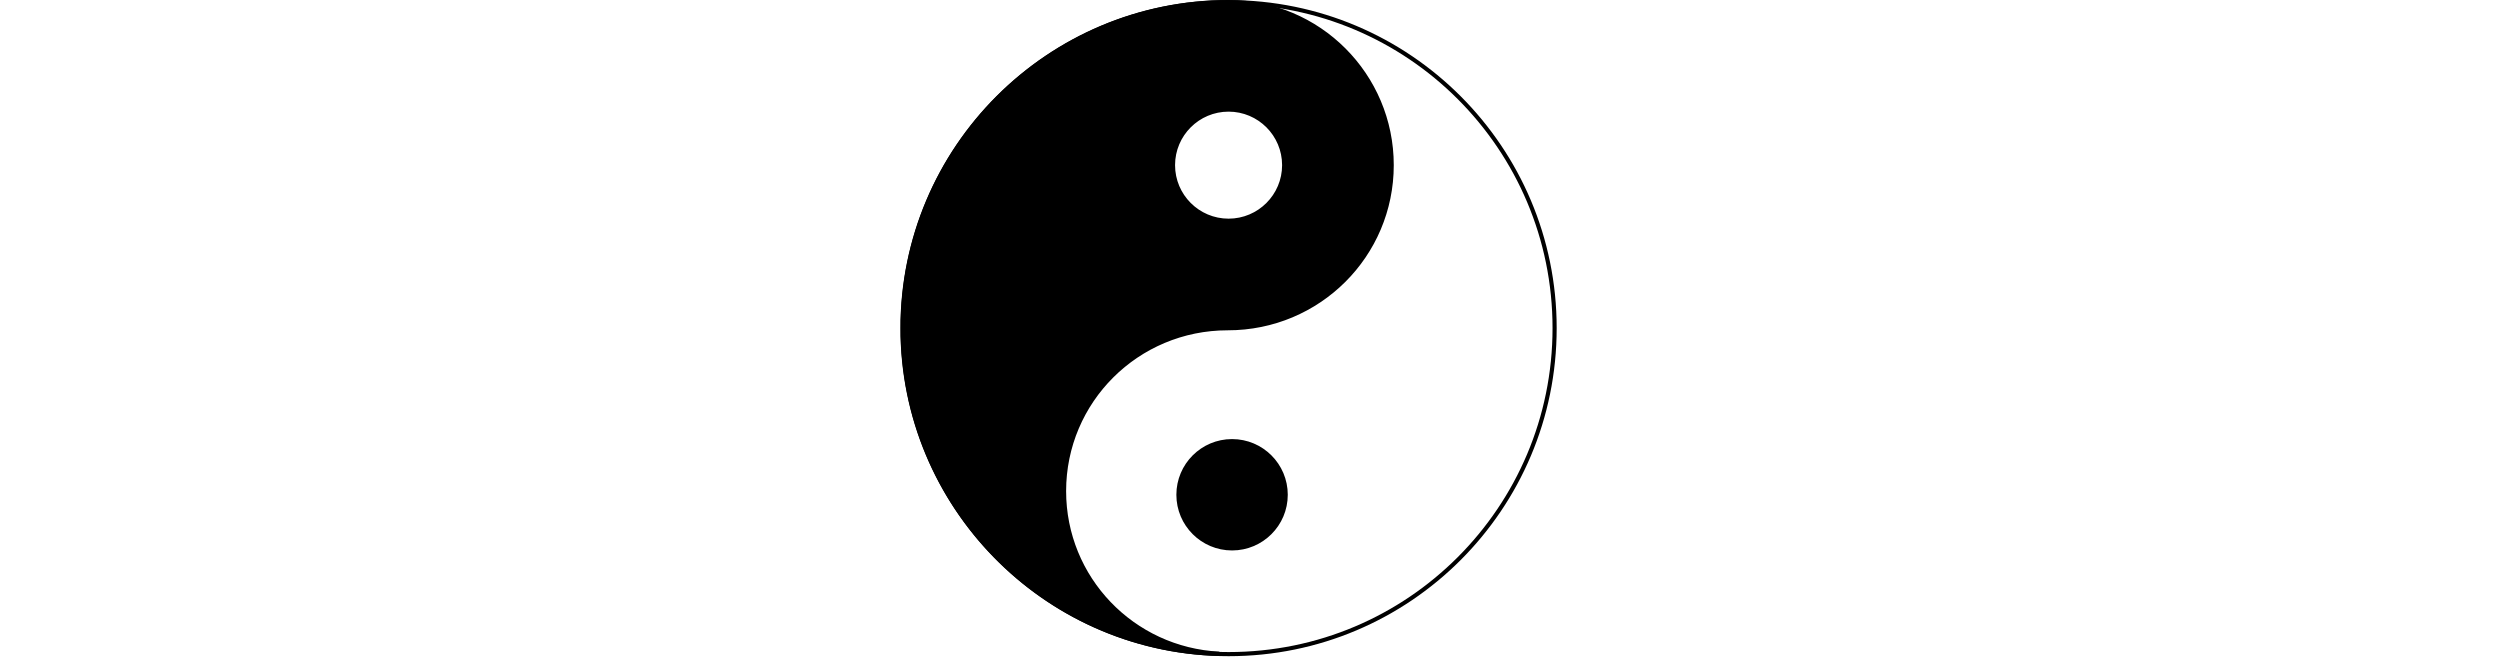 <svg version="1.0" preserveAspectRatio="xMidYMid meet" height="1404" viewBox="0 0 3969 1053" zoomAndPan="magnify" width="5292" xmlns:xlink="http://www.w3.org/1999/xlink" xmlns="http://www.w3.org/2000/svg"><defs><clipPath id="020a8f44c8"><path clip-rule="nonzero" d="M 1429.602 0 L 2249 0 L 2249 1041.75 L 1429.602 1041.75 Z M 1429.602 0"></path></clipPath><clipPath id="14d966aa2f"><path clip-rule="nonzero" d="M 1429.602 0 L 2471.352 0 L 2471.352 1041.75 L 1429.602 1041.75 Z M 1429.602 0"></path></clipPath></defs><path fill-rule="nonzero" fill-opacity="1" d="M 2044.457 785.488 C 2044.457 834.312 2004.867 873.891 1956.027 873.891 C 1907.191 873.891 1867.609 834.309 1867.609 785.488 C 1867.609 736.664 1907.199 697.086 1956.027 697.086 C 2004.859 697.086 2044.457 736.664 2044.457 785.488 Z M 2044.457 785.488" fill="#000000"></path><path fill-rule="nonzero" fill-opacity="1" d="M 1950.668 3.441 C 1664.785 3.43 1433.066 235.145 1433.066 520.941 C 1433.066 802.234 1657.582 1030.84 1936 1038.016 C 1798.113 1031.117 1689.277 918.133 1689.277 779.691 C 1689.277 636.785 1805.145 520.941 1949.375 520.941 C 2093.605 520.941 2209.473 405.098 2209.473 262.191 C 2209.473 119.285 2093.633 3.457 1950.672 3.441 Z M 1950.668 173.789 C 1999.484 173.789 2039.086 213.387 2039.086 262.191 C 2039.086 310.996 1999.48 350.594 1950.668 350.594 C 1901.852 350.594 1862.246 310.996 1862.246 262.191 C 1862.246 213.387 1901.852 173.789 1950.668 173.789 Z M 1950.668 173.789" fill="#000000"></path><g clip-path="url(#020a8f44c8)"><path stroke-miterlimit="4" stroke-opacity="1" stroke-width="1" stroke="#000000" d="M 548.94 196.66 C 507.516 196.658 473.94 230.24 473.94 271.66 C 473.94 312.427 506.472 345.558 546.815 346.598 C 526.835 345.598 511.065 329.224 511.065 309.16 C 511.065 288.449 527.854 271.66 548.753 271.66 C 569.652 271.66 586.441 254.871 586.441 234.16 C 586.441 213.449 569.656 196.662 548.941 196.66 Z M 548.94 221.348 C 556.014 221.348 561.752 227.087 561.752 234.16 C 561.752 241.233 556.013 246.972 548.94 246.972 C 541.867 246.972 536.128 241.233 536.128 234.16 C 536.128 227.087 541.867 221.348 548.94 221.348 Z M 548.94 221.348" stroke-linejoin="miter" fill="none" transform="matrix(6.901, 0, 0, 6.9, -1837.742, -1353.511)" stroke-linecap="butt"></path></g><g clip-path="url(#14d966aa2f)"><path fill-rule="nonzero" fill-opacity="1" d="M 1950.668 0.129 C 1663.047 0.129 1429.754 233.379 1429.754 520.941 C 1429.754 808.508 1663.047 1041.754 1950.668 1041.754 C 2238.285 1041.754 2471.379 808.508 2471.379 520.941 C 2471.379 233.379 2238.293 0.129 1950.668 0.129 Z M 1950.668 6.688 C 2234.746 6.688 2464.812 236.918 2464.812 520.945 C 2464.812 804.969 2234.738 1035.199 1950.668 1035.199 C 1666.594 1035.199 1436.312 804.969 1436.312 520.945 C 1436.312 236.918 1666.586 6.688 1950.668 6.688 Z M 1950.668 6.688" fill="#000000"></path></g></svg>